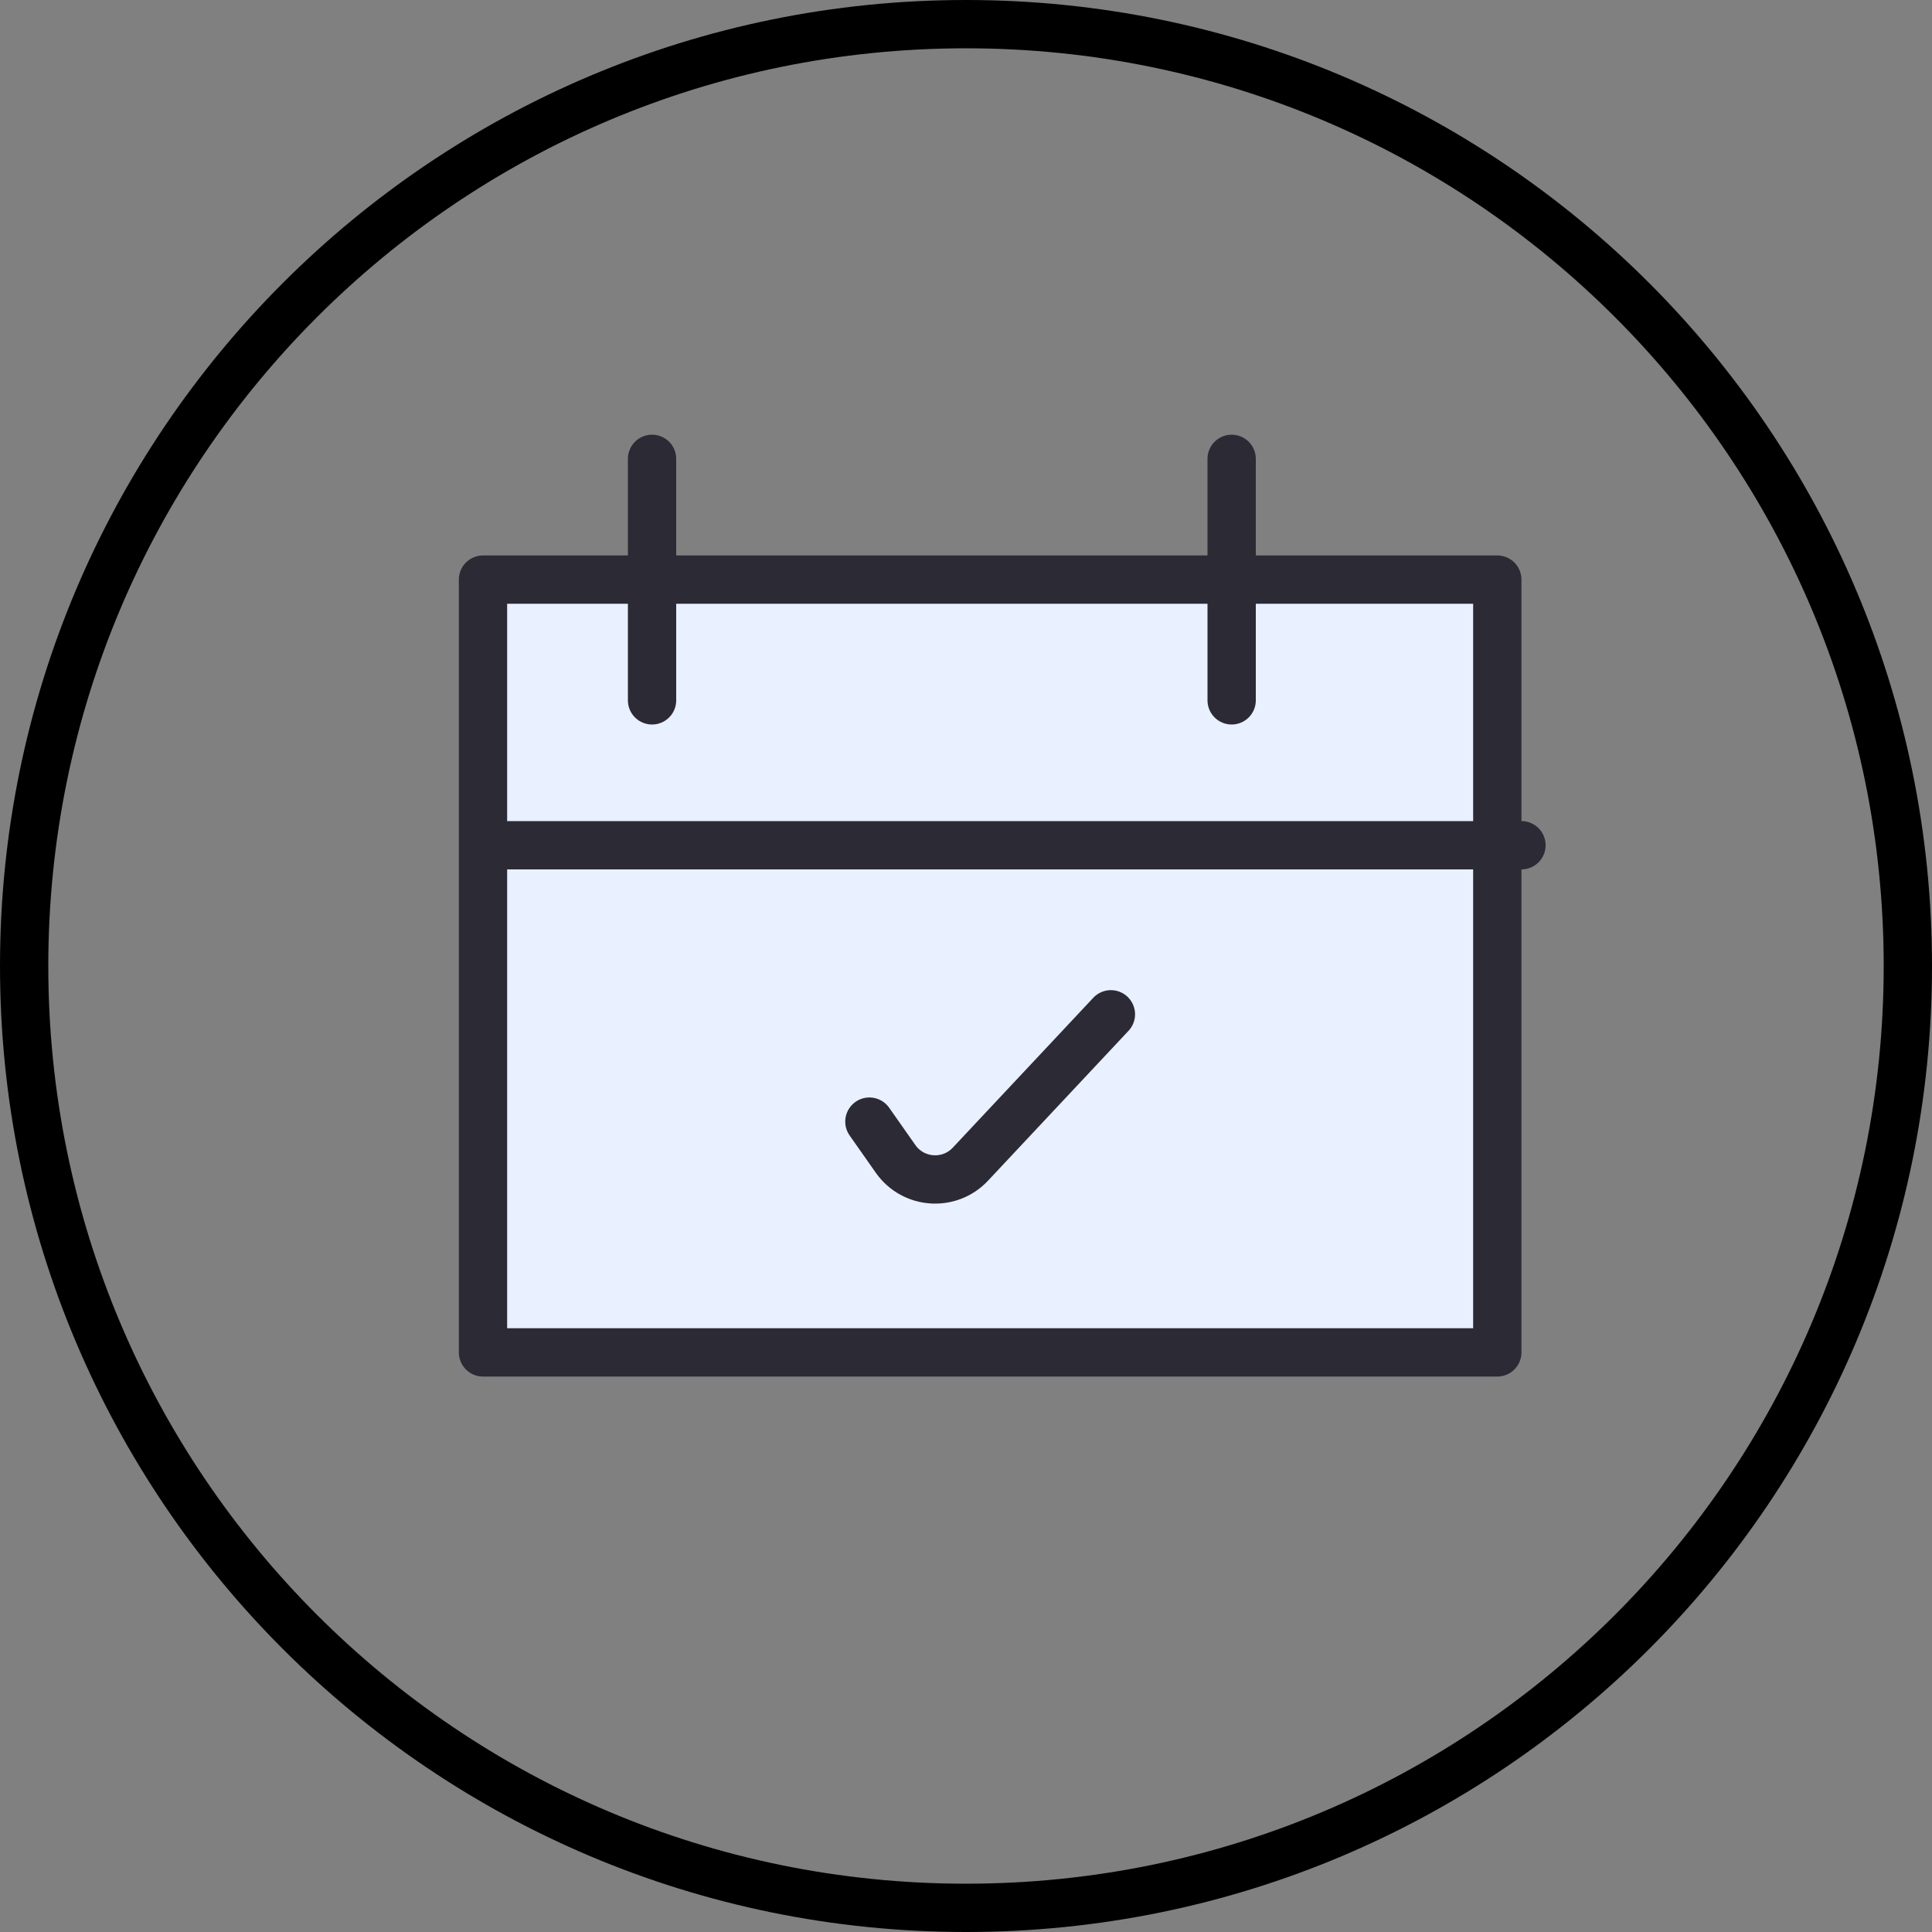 <svg width="40" height="40" viewBox="0 0 40 40" fill="none" xmlns="http://www.w3.org/2000/svg">
<rect x="0" y="0" width="40" height="40" fill="#808080" stroke="none"/>
<path d="M20 0.5C30.77 0.5 39.5 9.23 39.5 20C39.5 30.77 30.77 39.5 20 39.5C9.23 39.5 0.5 30.77 0.5 20C0.5 9.23 9.23 0.5 20 0.5Z" stroke="black"/>
<rect x="10" y="12" width="21" height="16" fill="#E9F0FF" stroke="#2B2A35" stroke-linejoin="round"/>
<line x1="13.5" y1="9.5" x2="13.5" y2="14.5" stroke="#2B2A35" stroke-linecap="round"/>
<line x1="31.5" y1="17.5" x2="10.5" y2="17.5" stroke="#2B2A35" stroke-linecap="round"/>
<line x1="25.5" y1="9.5" x2="25.5" y2="14.5" stroke="#2B2A35" stroke-linecap="round"/>
<path d="M18 23.222L18.543 23.995C18.908 24.513 19.657 24.566 20.091 24.103L23 21" stroke="#2B2A35" stroke-linecap="round"/>
</svg>
